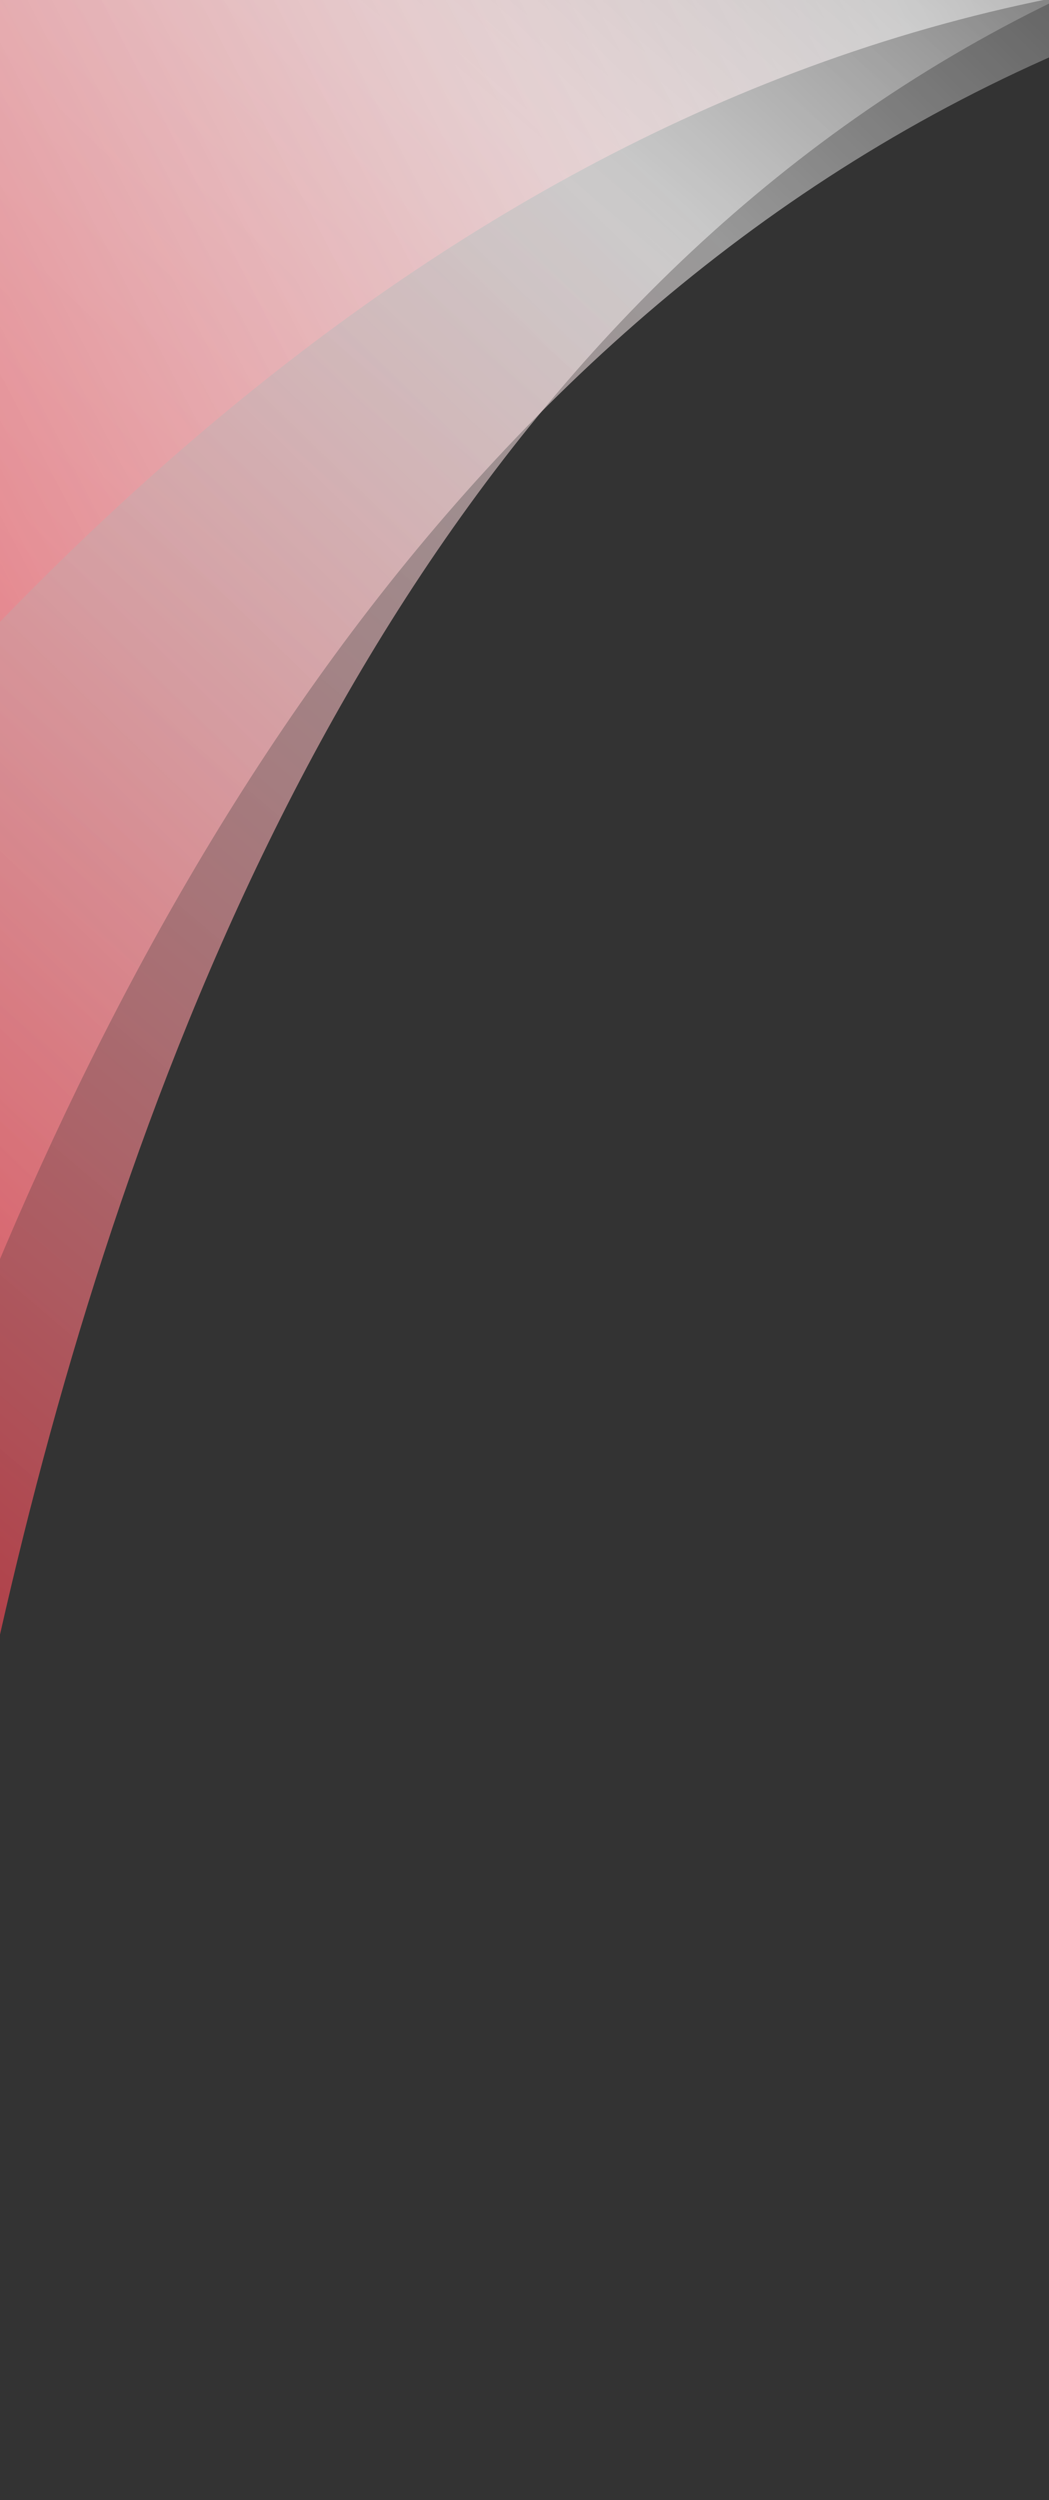 <svg width="441" height="1051" viewBox="0 0 441 1051" fill="none" xmlns="http://www.w3.org/2000/svg">
<rect x="0" y="0" width="441" height="1051" fill="#333333" stroke="none"/>
<g clip-path="url(#clip0_237_123)">
<path d="M-53 -55V1008C-24.449 822.27 33.738 33.443 625 -55H-53Z" fill="url(#paint0_linear_237_123)"/>
<g style="mix-blend-mode:multiply">
<path d="M-52.233 -113.857L-139.476 1008.18C-92.492 815.492 36.936 -10.291 701.509 -34.04L-52.233 -113.857Z" fill="url(#paint1_linear_237_123)"/>
</g>
<g style="mix-blend-mode:multiply">
<path d="M83.006 -355L-342 755.25C-236.334 577.638 143.06 -212.882 828.833 33.828L83.006 -355Z" fill="url(#paint2_linear_237_123)"/>
</g>
</g>
<defs>
<linearGradient id="paint0_linear_237_123" x1="576.571" y1="-54.579" x2="-183.878" y2="840.355" gradientUnits="userSpaceOnUse">
<stop stop-color="white" stop-opacity="0"/>
<stop offset="0.274" stop-color="white" stop-opacity="0.5"/>
<stop offset="1" stop-color="#D70010" stop-opacity="0.8"/>
</linearGradient>
<linearGradient id="paint1_linear_237_123" x1="647.636" y1="-39.297" x2="-226.983" y2="858.885" gradientUnits="userSpaceOnUse">
<stop stop-color="white" stop-opacity="0"/>
<stop offset="0.274" stop-color="white" stop-opacity="0.5"/>
<stop offset="1" stop-color="#D70010" stop-opacity="0.9"/>
</linearGradient>
<linearGradient id="paint2_linear_237_123" x1="775.391" y1="6.494" x2="-368.601" y2="601.831" gradientUnits="userSpaceOnUse">
<stop stop-color="white" stop-opacity="0"/>
<stop offset="0.274" stop-color="white" stop-opacity="0.5"/>
<stop offset="1" stop-color="#D70010" stop-opacity="0.9"/>
</linearGradient>
<clipPath id="clip0_237_123">
<rect width="441" height="1052" fill="white"/>
</clipPath>
</defs>
</svg>
